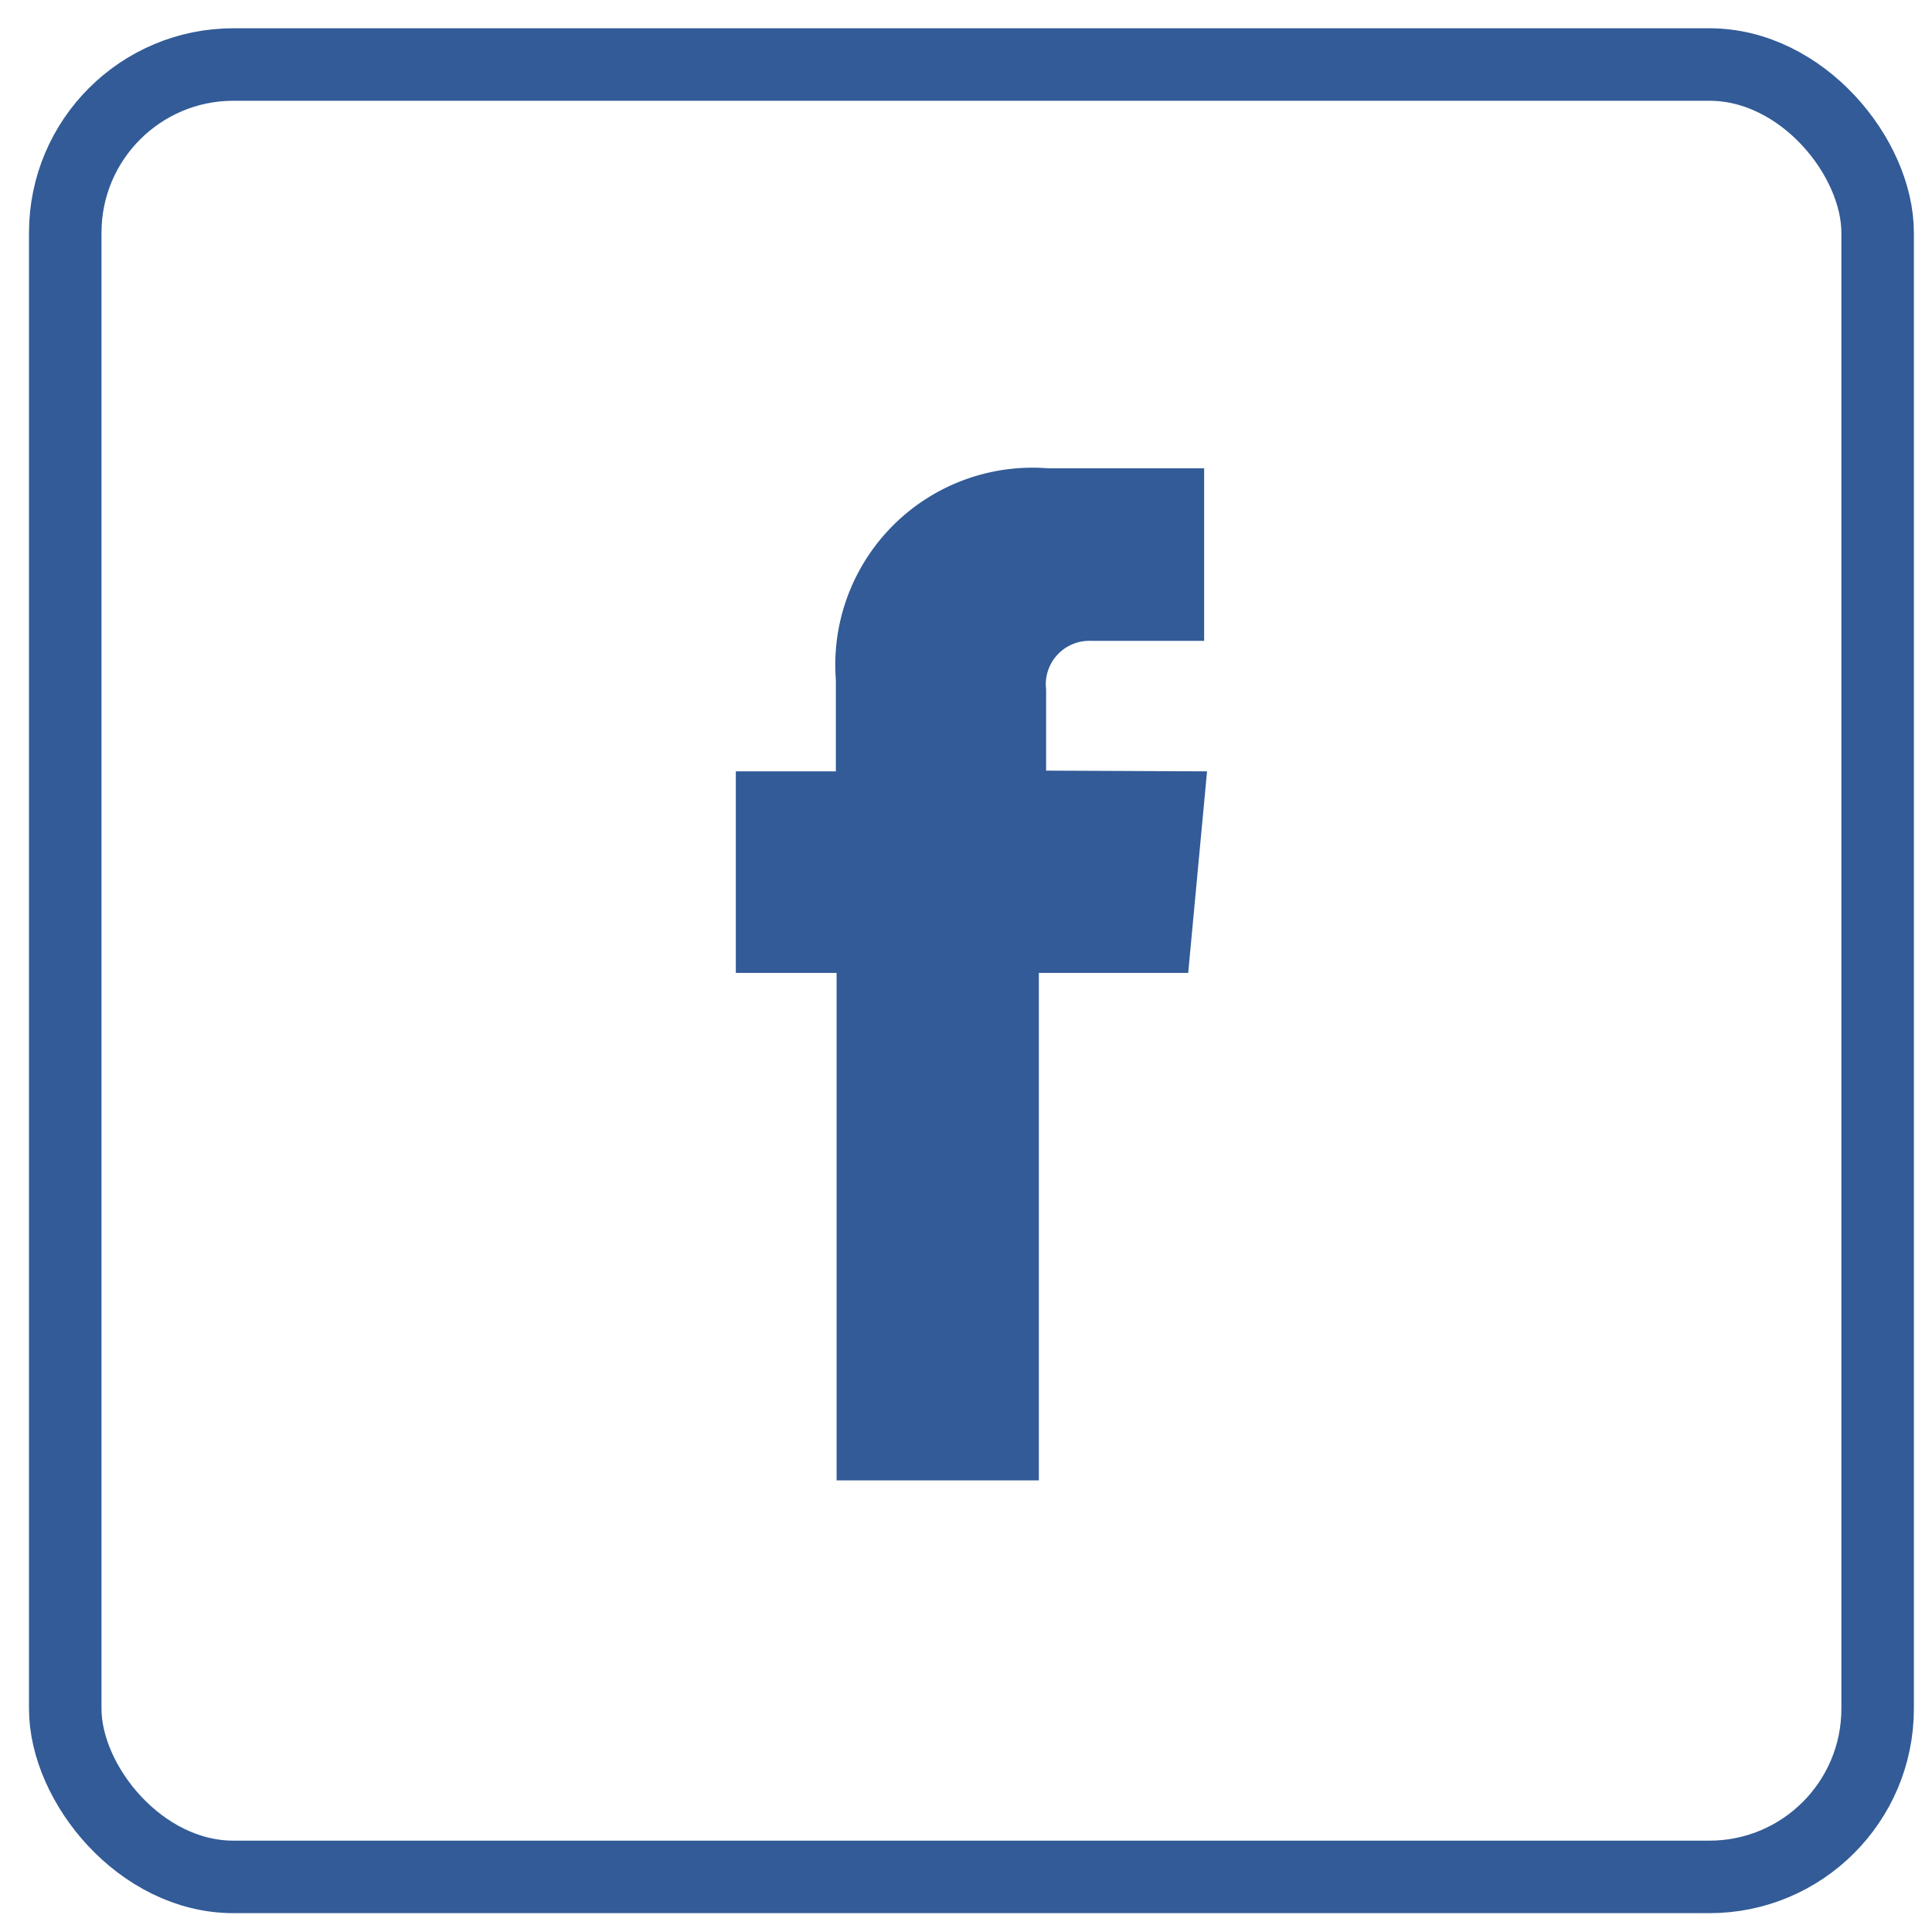 <svg id="图层_1" data-name="图层 1" xmlns="http://www.w3.org/2000/svg" viewBox="0 0 26.65 26.65"><defs><style>.cls-1{fill:none;stroke:#325b97;stroke-miterlimit:10;}.cls-2{fill:#325b97;}</style></defs><title>NEWS Express 2</title><rect class="cls-1" x="0.9" y="0.89" width="25" height="25" rx="2.32"/><path class="cls-2" d="M14.43,10.63V9.51a.6.6,0,0,1,.62-.67h1.56V6.46H14.46a2.72,2.72,0,0,0-2.93,2.92v1.26H10.15v2.78h1.39v7h2.79v-7h2.06l.26-2.78Z"/></svg>